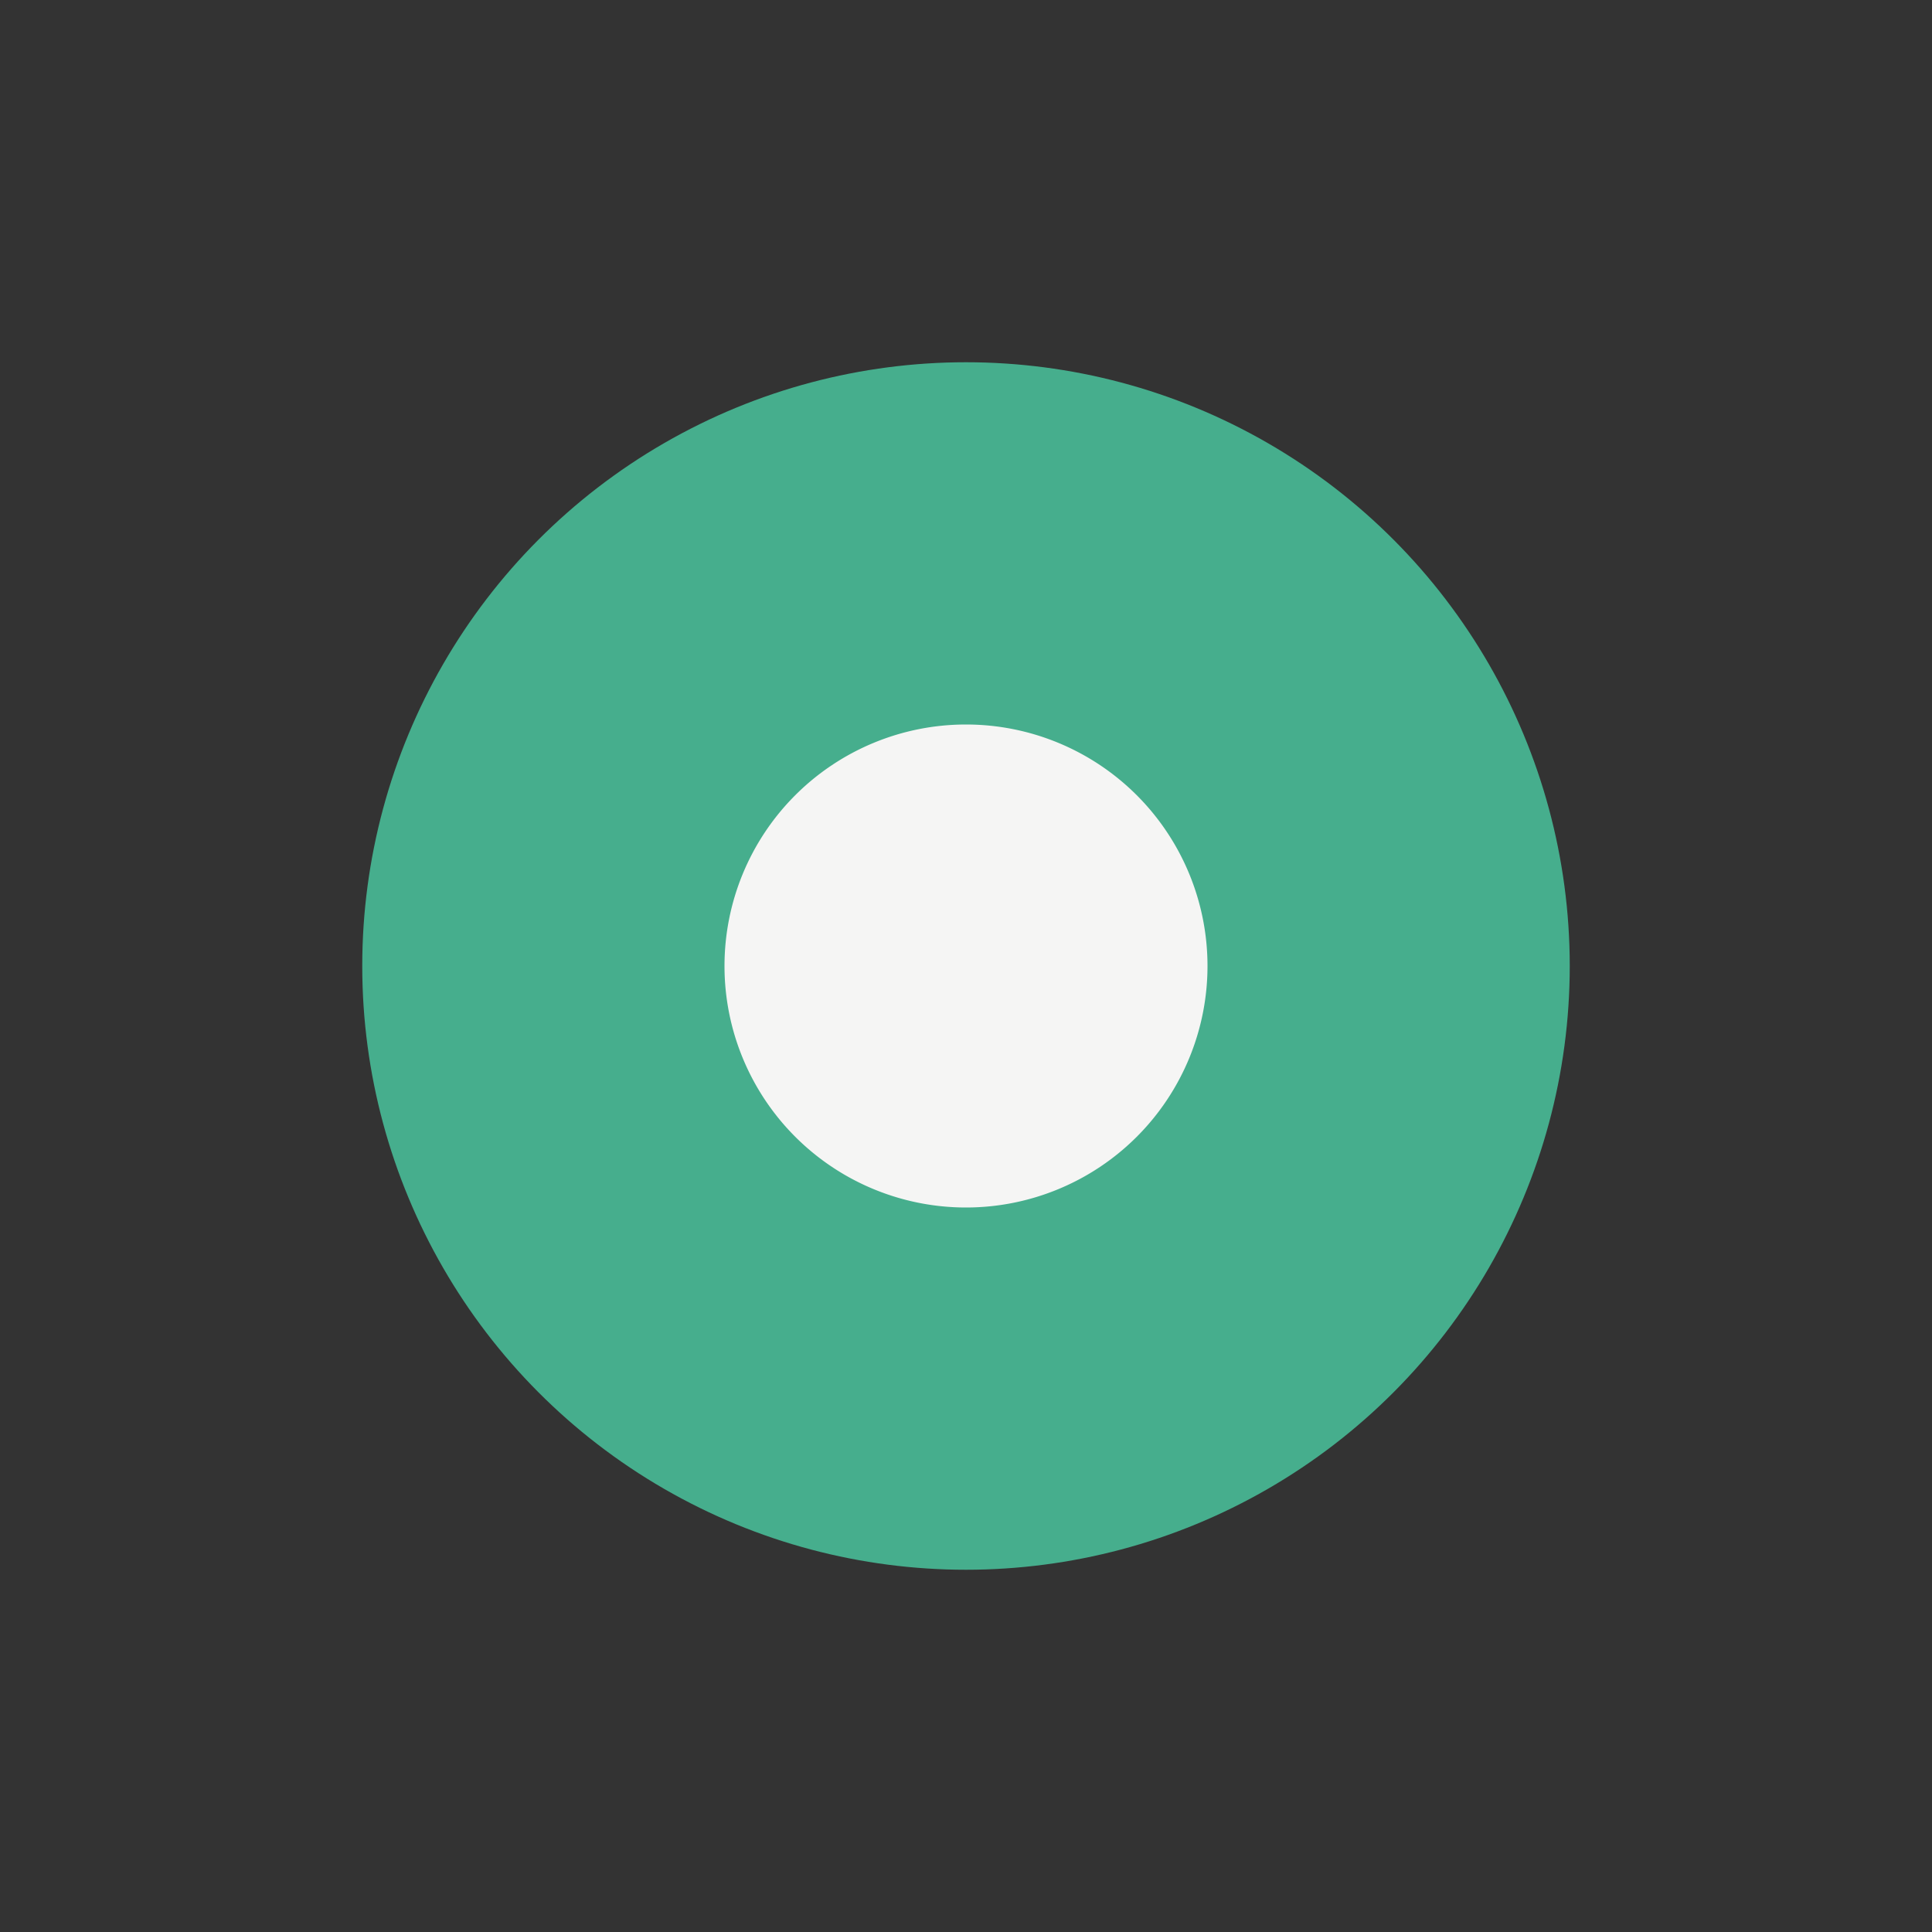 <?xml version="1.0" encoding="UTF-8"?>
<svg xmlns="http://www.w3.org/2000/svg" width="32" height="32" viewBox="0 0 32 32"><rect x="0" y="0" width="32" height="32" fill="#333333" stroke="none"/><circle cx="16" cy="16" r="10" fill="#46AE8D"/><path d="M20 16a4 4 0 11-8 0 4 4 0 018 0" fill="#F5F5F4"/></svg>